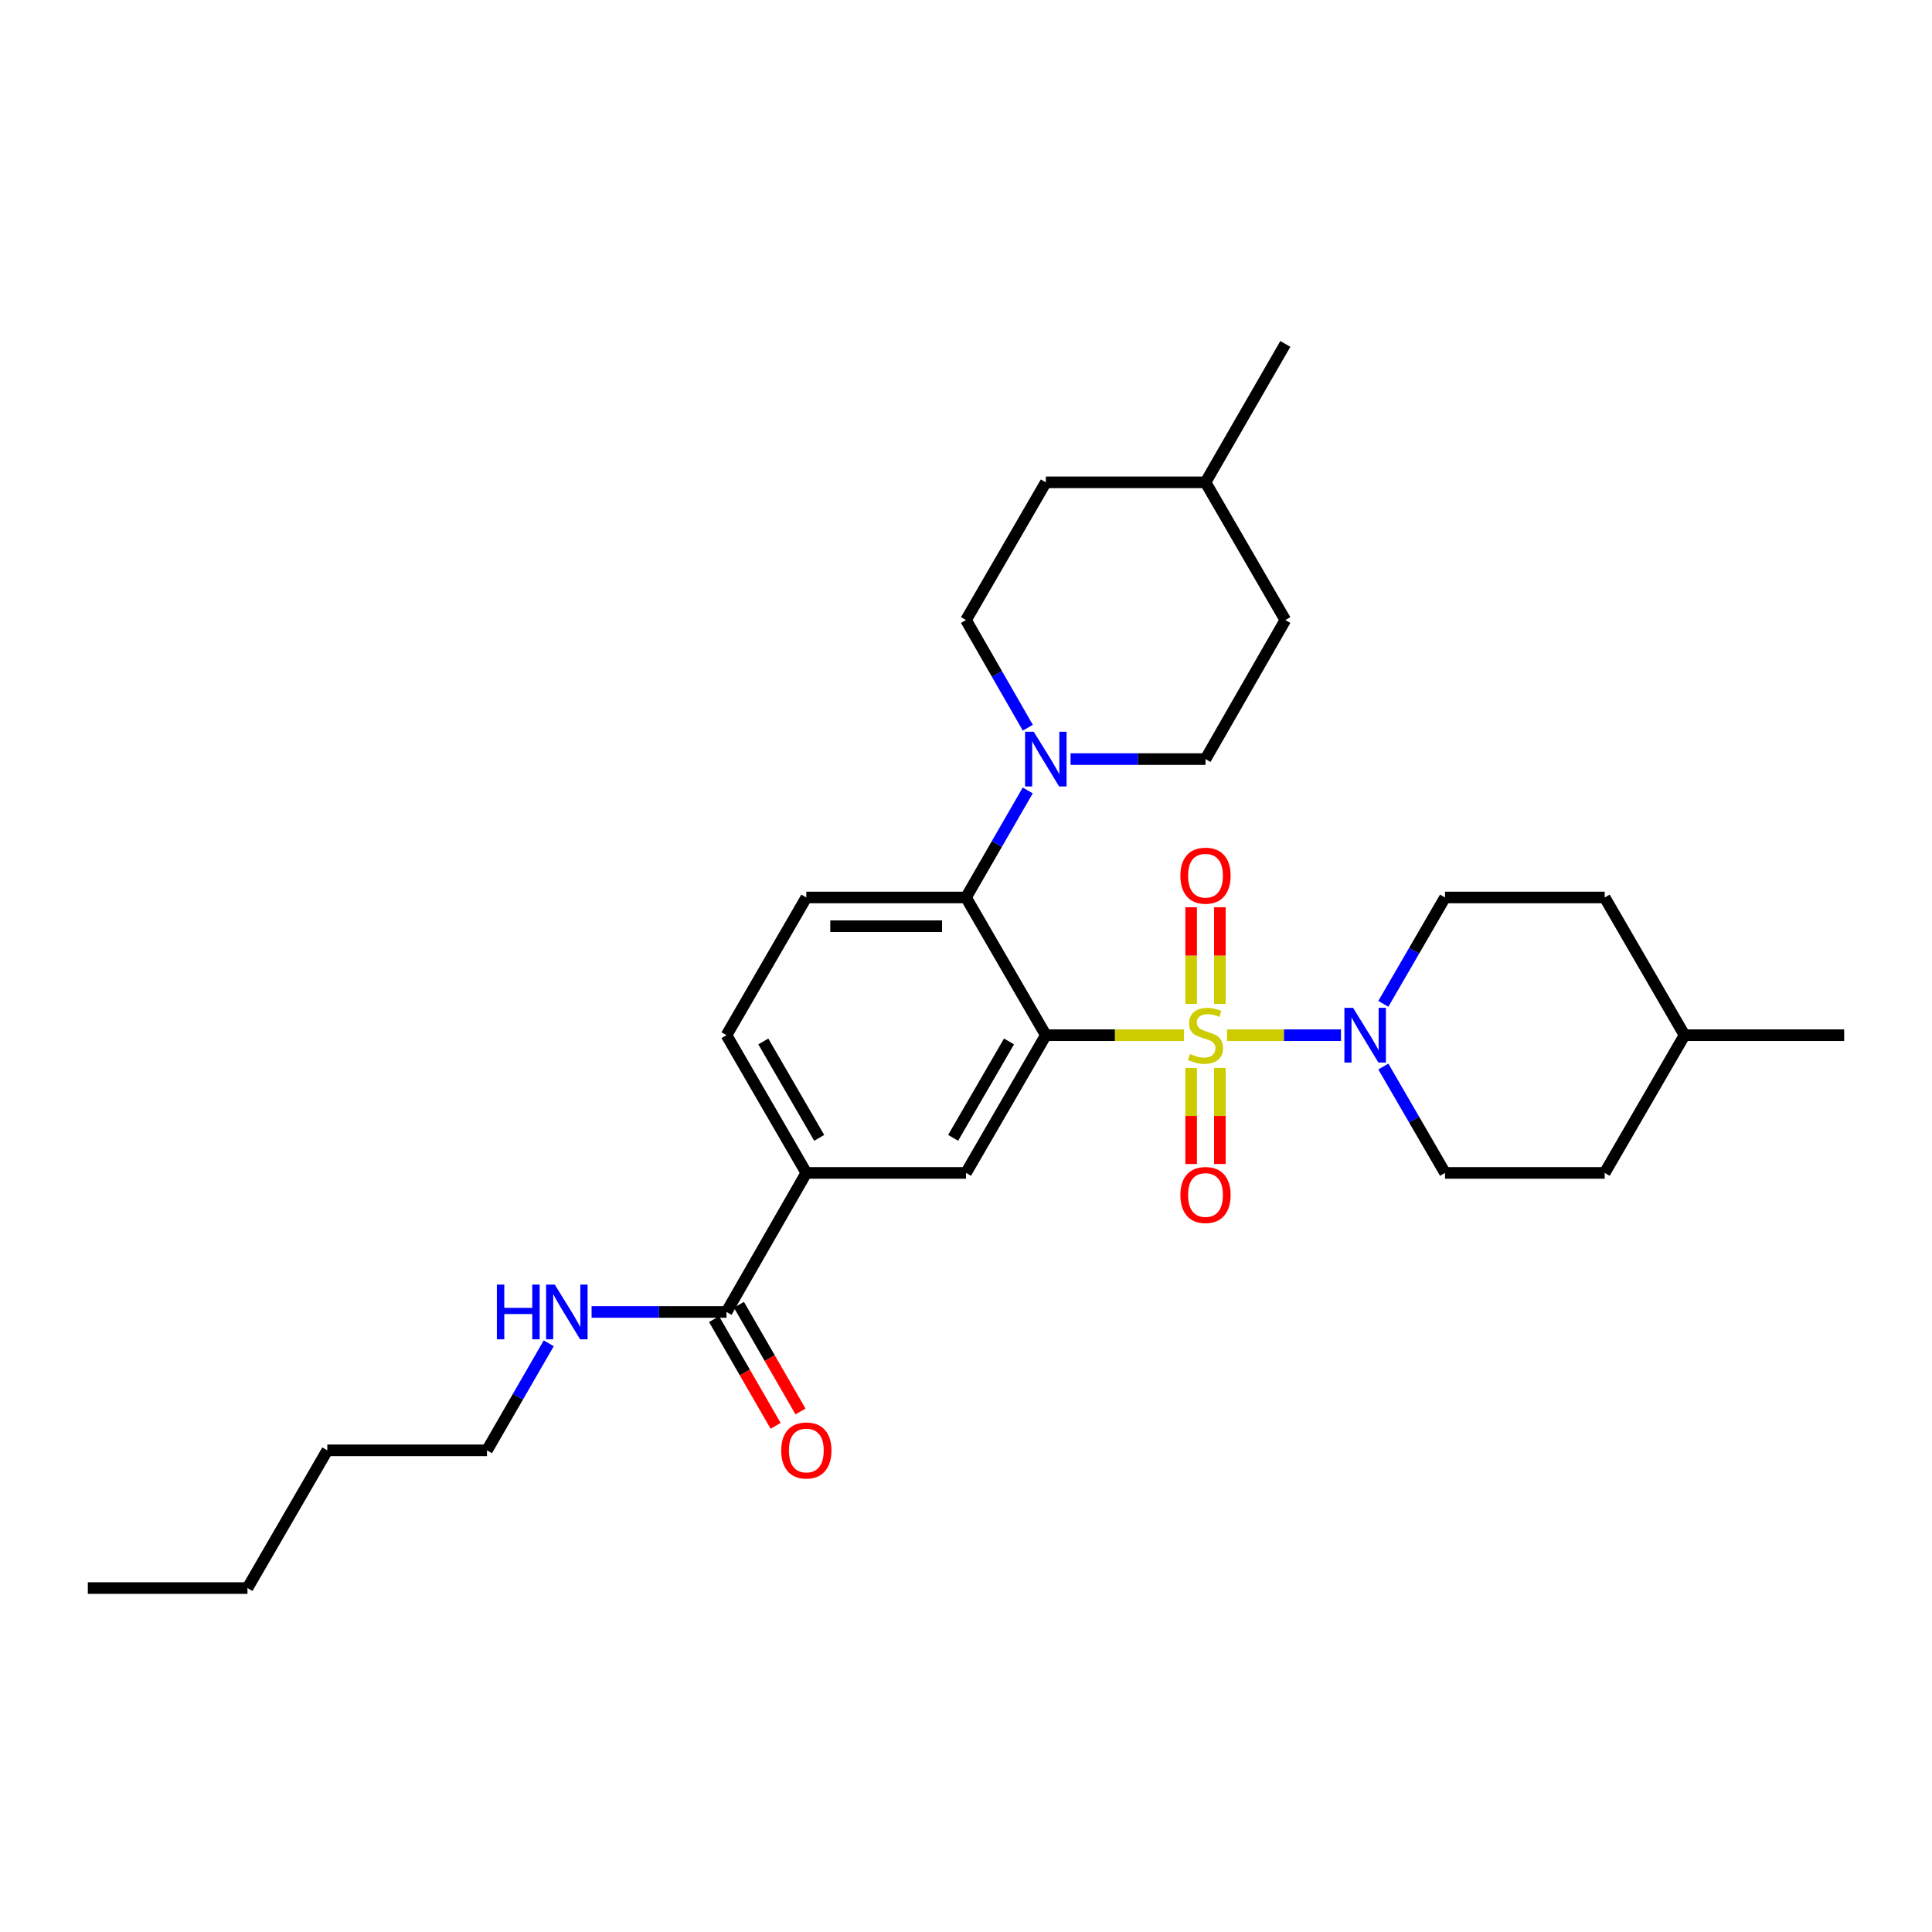 <?xml version='1.0' encoding='iso-8859-1'?>
<svg version='1.1' baseProfile='full'
              xmlns='http://www.w3.org/2000/svg'
                      xmlns:rdkit='http://www.rdkit.org/xml'
                      xmlns:xlink='http://www.w3.org/1999/xlink'
                  xml:space='preserve'
width='1000px' height='1000px' viewBox='0 0 1000 1000'>
<!-- END OF HEADER -->
<rect style='opacity:1.0;fill:#FFFFFF;stroke:none' width='1000' height='1000' x='0' y='0'> </rect>
<path class='bond-0' d='M 612.821,535.813 L 577.072,535.813' style='fill:none;fill-rule:evenodd;stroke:#CCCC00;stroke-width:6px;stroke-linecap:butt;stroke-linejoin:miter;stroke-opacity:1' />
<path class='bond-0' d='M 577.072,535.813 L 541.322,535.813' style='fill:none;fill-rule:evenodd;stroke:#000000;stroke-width:6px;stroke-linecap:butt;stroke-linejoin:miter;stroke-opacity:1' />
<path class='bond-1' d='M 635.113,535.813 L 664.594,535.813' style='fill:none;fill-rule:evenodd;stroke:#CCCC00;stroke-width:6px;stroke-linecap:butt;stroke-linejoin:miter;stroke-opacity:1' />
<path class='bond-1' d='M 664.594,535.813 L 694.076,535.813' style='fill:none;fill-rule:evenodd;stroke:#0000FF;stroke-width:6px;stroke-linecap:butt;stroke-linejoin:miter;stroke-opacity:1' />
<path class='bond-7' d='M 631.4,519.627 L 631.4,494.609' style='fill:none;fill-rule:evenodd;stroke:#CCCC00;stroke-width:6px;stroke-linecap:butt;stroke-linejoin:miter;stroke-opacity:1' />
<path class='bond-7' d='M 631.4,494.609 L 631.4,469.59' style='fill:none;fill-rule:evenodd;stroke:#FF0000;stroke-width:6px;stroke-linecap:butt;stroke-linejoin:miter;stroke-opacity:1' />
<path class='bond-7' d='M 616.533,519.627 L 616.533,494.609' style='fill:none;fill-rule:evenodd;stroke:#CCCC00;stroke-width:6px;stroke-linecap:butt;stroke-linejoin:miter;stroke-opacity:1' />
<path class='bond-7' d='M 616.533,494.609 L 616.533,469.59' style='fill:none;fill-rule:evenodd;stroke:#FF0000;stroke-width:6px;stroke-linecap:butt;stroke-linejoin:miter;stroke-opacity:1' />
<path class='bond-8' d='M 616.533,552.759 L 616.533,577.623' style='fill:none;fill-rule:evenodd;stroke:#CCCC00;stroke-width:6px;stroke-linecap:butt;stroke-linejoin:miter;stroke-opacity:1' />
<path class='bond-8' d='M 616.533,577.623 L 616.533,602.487' style='fill:none;fill-rule:evenodd;stroke:#FF0000;stroke-width:6px;stroke-linecap:butt;stroke-linejoin:miter;stroke-opacity:1' />
<path class='bond-8' d='M 631.4,552.759 L 631.4,577.623' style='fill:none;fill-rule:evenodd;stroke:#CCCC00;stroke-width:6px;stroke-linecap:butt;stroke-linejoin:miter;stroke-opacity:1' />
<path class='bond-8' d='M 631.4,577.623 L 631.4,602.487' style='fill:none;fill-rule:evenodd;stroke:#FF0000;stroke-width:6px;stroke-linecap:butt;stroke-linejoin:miter;stroke-opacity:1' />
<path class='bond-2' d='M 541.322,535.813 L 500,464.534' style='fill:none;fill-rule:evenodd;stroke:#000000;stroke-width:6px;stroke-linecap:butt;stroke-linejoin:miter;stroke-opacity:1' />
<path class='bond-3' d='M 541.322,535.813 L 500,607.093' style='fill:none;fill-rule:evenodd;stroke:#000000;stroke-width:6px;stroke-linecap:butt;stroke-linejoin:miter;stroke-opacity:1' />
<path class='bond-3' d='M 522.262,539.049 L 493.336,588.944' style='fill:none;fill-rule:evenodd;stroke:#000000;stroke-width:6px;stroke-linecap:butt;stroke-linejoin:miter;stroke-opacity:1' />
<path class='bond-10' d='M 716.01,552.033 L 731.976,579.563' style='fill:none;fill-rule:evenodd;stroke:#0000FF;stroke-width:6px;stroke-linecap:butt;stroke-linejoin:miter;stroke-opacity:1' />
<path class='bond-10' d='M 731.976,579.563 L 747.942,607.093' style='fill:none;fill-rule:evenodd;stroke:#000000;stroke-width:6px;stroke-linecap:butt;stroke-linejoin:miter;stroke-opacity:1' />
<path class='bond-11' d='M 716.01,519.593 L 731.976,492.063' style='fill:none;fill-rule:evenodd;stroke:#0000FF;stroke-width:6px;stroke-linecap:butt;stroke-linejoin:miter;stroke-opacity:1' />
<path class='bond-11' d='M 731.976,492.063 L 747.942,464.534' style='fill:none;fill-rule:evenodd;stroke:#000000;stroke-width:6px;stroke-linecap:butt;stroke-linejoin:miter;stroke-opacity:1' />
<path class='bond-4' d='M 500,464.534 L 515.981,436.83' style='fill:none;fill-rule:evenodd;stroke:#000000;stroke-width:6px;stroke-linecap:butt;stroke-linejoin:miter;stroke-opacity:1' />
<path class='bond-4' d='M 515.981,436.83 L 531.962,409.126' style='fill:none;fill-rule:evenodd;stroke:#0000FF;stroke-width:6px;stroke-linecap:butt;stroke-linejoin:miter;stroke-opacity:1' />
<path class='bond-9' d='M 500,464.534 L 417.355,464.534' style='fill:none;fill-rule:evenodd;stroke:#000000;stroke-width:6px;stroke-linecap:butt;stroke-linejoin:miter;stroke-opacity:1' />
<path class='bond-9' d='M 487.603,479.401 L 429.752,479.401' style='fill:none;fill-rule:evenodd;stroke:#000000;stroke-width:6px;stroke-linecap:butt;stroke-linejoin:miter;stroke-opacity:1' />
<path class='bond-5' d='M 500,607.093 L 417.355,607.093' style='fill:none;fill-rule:evenodd;stroke:#000000;stroke-width:6px;stroke-linecap:butt;stroke-linejoin:miter;stroke-opacity:1' />
<path class='bond-13' d='M 532,376.664 L 516,348.799' style='fill:none;fill-rule:evenodd;stroke:#0000FF;stroke-width:6px;stroke-linecap:butt;stroke-linejoin:miter;stroke-opacity:1' />
<path class='bond-13' d='M 516,348.799 L 500,320.934' style='fill:none;fill-rule:evenodd;stroke:#000000;stroke-width:6px;stroke-linecap:butt;stroke-linejoin:miter;stroke-opacity:1' />
<path class='bond-14' d='M 554.128,392.899 L 589.048,392.899' style='fill:none;fill-rule:evenodd;stroke:#0000FF;stroke-width:6px;stroke-linecap:butt;stroke-linejoin:miter;stroke-opacity:1' />
<path class='bond-14' d='M 589.048,392.899 L 623.967,392.899' style='fill:none;fill-rule:evenodd;stroke:#000000;stroke-width:6px;stroke-linecap:butt;stroke-linejoin:miter;stroke-opacity:1' />
<path class='bond-6' d='M 417.355,607.093 L 376.033,679.066' style='fill:none;fill-rule:evenodd;stroke:#000000;stroke-width:6px;stroke-linecap:butt;stroke-linejoin:miter;stroke-opacity:1' />
<path class='bond-12' d='M 417.355,607.093 L 376.033,535.813' style='fill:none;fill-rule:evenodd;stroke:#000000;stroke-width:6px;stroke-linecap:butt;stroke-linejoin:miter;stroke-opacity:1' />
<path class='bond-12' d='M 424.019,588.944 L 395.093,539.049' style='fill:none;fill-rule:evenodd;stroke:#000000;stroke-width:6px;stroke-linecap:butt;stroke-linejoin:miter;stroke-opacity:1' />
<path class='bond-15' d='M 369.594,682.781 L 385.528,710.397' style='fill:none;fill-rule:evenodd;stroke:#000000;stroke-width:6px;stroke-linecap:butt;stroke-linejoin:miter;stroke-opacity:1' />
<path class='bond-15' d='M 385.528,710.397 L 401.462,738.012' style='fill:none;fill-rule:evenodd;stroke:#FF0000;stroke-width:6px;stroke-linecap:butt;stroke-linejoin:miter;stroke-opacity:1' />
<path class='bond-15' d='M 382.472,675.351 L 398.405,702.967' style='fill:none;fill-rule:evenodd;stroke:#000000;stroke-width:6px;stroke-linecap:butt;stroke-linejoin:miter;stroke-opacity:1' />
<path class='bond-15' d='M 398.405,702.967 L 414.339,730.582' style='fill:none;fill-rule:evenodd;stroke:#FF0000;stroke-width:6px;stroke-linecap:butt;stroke-linejoin:miter;stroke-opacity:1' />
<path class='bond-16' d='M 376.033,679.066 L 341.118,679.066' style='fill:none;fill-rule:evenodd;stroke:#000000;stroke-width:6px;stroke-linecap:butt;stroke-linejoin:miter;stroke-opacity:1' />
<path class='bond-16' d='M 341.118,679.066 L 306.203,679.066' style='fill:none;fill-rule:evenodd;stroke:#0000FF;stroke-width:6px;stroke-linecap:butt;stroke-linejoin:miter;stroke-opacity:1' />
<path class='bond-30' d='M 417.355,464.534 L 376.033,535.813' style='fill:none;fill-rule:evenodd;stroke:#000000;stroke-width:6px;stroke-linecap:butt;stroke-linejoin:miter;stroke-opacity:1' />
<path class='bond-17' d='M 747.942,607.093 L 830.587,607.093' style='fill:none;fill-rule:evenodd;stroke:#000000;stroke-width:6px;stroke-linecap:butt;stroke-linejoin:miter;stroke-opacity:1' />
<path class='bond-20' d='M 747.942,464.534 L 830.587,464.534' style='fill:none;fill-rule:evenodd;stroke:#000000;stroke-width:6px;stroke-linecap:butt;stroke-linejoin:miter;stroke-opacity:1' />
<path class='bond-19' d='M 500,320.934 L 541.322,249.654' style='fill:none;fill-rule:evenodd;stroke:#000000;stroke-width:6px;stroke-linecap:butt;stroke-linejoin:miter;stroke-opacity:1' />
<path class='bond-18' d='M 623.967,392.899 L 665.289,320.934' style='fill:none;fill-rule:evenodd;stroke:#000000;stroke-width:6px;stroke-linecap:butt;stroke-linejoin:miter;stroke-opacity:1' />
<path class='bond-23' d='M 284.03,695.293 L 268.044,722.989' style='fill:none;fill-rule:evenodd;stroke:#0000FF;stroke-width:6px;stroke-linecap:butt;stroke-linejoin:miter;stroke-opacity:1' />
<path class='bond-23' d='M 268.044,722.989 L 252.058,750.684' style='fill:none;fill-rule:evenodd;stroke:#000000;stroke-width:6px;stroke-linecap:butt;stroke-linejoin:miter;stroke-opacity:1' />
<path class='bond-29' d='M 830.587,607.093 L 871.909,535.813' style='fill:none;fill-rule:evenodd;stroke:#000000;stroke-width:6px;stroke-linecap:butt;stroke-linejoin:miter;stroke-opacity:1' />
<path class='bond-21' d='M 665.289,320.934 L 623.967,249.654' style='fill:none;fill-rule:evenodd;stroke:#000000;stroke-width:6px;stroke-linecap:butt;stroke-linejoin:miter;stroke-opacity:1' />
<path class='bond-31' d='M 541.322,249.654 L 623.967,249.654' style='fill:none;fill-rule:evenodd;stroke:#000000;stroke-width:6px;stroke-linecap:butt;stroke-linejoin:miter;stroke-opacity:1' />
<path class='bond-22' d='M 830.587,464.534 L 871.909,535.813' style='fill:none;fill-rule:evenodd;stroke:#000000;stroke-width:6px;stroke-linecap:butt;stroke-linejoin:miter;stroke-opacity:1' />
<path class='bond-24' d='M 623.967,249.654 L 665.289,178.02' style='fill:none;fill-rule:evenodd;stroke:#000000;stroke-width:6px;stroke-linecap:butt;stroke-linejoin:miter;stroke-opacity:1' />
<path class='bond-25' d='M 871.909,535.813 L 954.545,535.813' style='fill:none;fill-rule:evenodd;stroke:#000000;stroke-width:6px;stroke-linecap:butt;stroke-linejoin:miter;stroke-opacity:1' />
<path class='bond-26' d='M 252.058,750.684 L 169.413,750.684' style='fill:none;fill-rule:evenodd;stroke:#000000;stroke-width:6px;stroke-linecap:butt;stroke-linejoin:miter;stroke-opacity:1' />
<path class='bond-27' d='M 169.413,750.684 L 128.091,821.98' style='fill:none;fill-rule:evenodd;stroke:#000000;stroke-width:6px;stroke-linecap:butt;stroke-linejoin:miter;stroke-opacity:1' />
<path class='bond-28' d='M 128.091,821.98 L 45.455,821.98' style='fill:none;fill-rule:evenodd;stroke:#000000;stroke-width:6px;stroke-linecap:butt;stroke-linejoin:miter;stroke-opacity:1' />
<path  class='atom-0' d='M 615.967 545.533
Q 616.287 545.653, 617.607 546.213
Q 618.927 546.773, 620.367 547.133
Q 621.847 547.453, 623.287 547.453
Q 625.967 547.453, 627.527 546.173
Q 629.087 544.853, 629.087 542.573
Q 629.087 541.013, 628.287 540.053
Q 627.527 539.093, 626.327 538.573
Q 625.127 538.053, 623.127 537.453
Q 620.607 536.693, 619.087 535.973
Q 617.607 535.253, 616.527 533.733
Q 615.487 532.213, 615.487 529.653
Q 615.487 526.093, 617.887 523.893
Q 620.327 521.693, 625.127 521.693
Q 628.407 521.693, 632.127 523.253
L 631.207 526.333
Q 627.807 524.933, 625.247 524.933
Q 622.487 524.933, 620.967 526.093
Q 619.447 527.213, 619.487 529.173
Q 619.487 530.693, 620.247 531.613
Q 621.047 532.533, 622.167 533.053
Q 623.327 533.573, 625.247 534.173
Q 627.807 534.973, 629.327 535.773
Q 630.847 536.573, 631.927 538.213
Q 633.047 539.813, 633.047 542.573
Q 633.047 546.493, 630.407 548.613
Q 627.807 550.693, 623.447 550.693
Q 620.927 550.693, 619.007 550.133
Q 617.127 549.613, 614.887 548.693
L 615.967 545.533
' fill='#CCCC00'/>
<path  class='atom-2' d='M 700.343 521.653
L 709.623 536.653
Q 710.543 538.133, 712.023 540.813
Q 713.503 543.493, 713.583 543.653
L 713.583 521.653
L 717.343 521.653
L 717.343 549.973
L 713.463 549.973
L 703.503 533.573
Q 702.343 531.653, 701.103 529.453
Q 699.903 527.253, 699.543 526.573
L 699.543 549.973
L 695.863 549.973
L 695.863 521.653
L 700.343 521.653
' fill='#0000FF'/>
<path  class='atom-5' d='M 535.062 378.739
L 544.342 393.739
Q 545.262 395.219, 546.742 397.899
Q 548.222 400.579, 548.302 400.739
L 548.302 378.739
L 552.062 378.739
L 552.062 407.059
L 548.182 407.059
L 538.222 390.659
Q 537.062 388.739, 535.822 386.539
Q 534.622 384.339, 534.262 383.659
L 534.262 407.059
L 530.582 407.059
L 530.582 378.739
L 535.062 378.739
' fill='#0000FF'/>
<path  class='atom-8' d='M 610.967 453.249
Q 610.967 446.449, 614.327 442.649
Q 617.687 438.849, 623.967 438.849
Q 630.247 438.849, 633.607 442.649
Q 636.967 446.449, 636.967 453.249
Q 636.967 460.129, 633.567 464.049
Q 630.167 467.929, 623.967 467.929
Q 617.727 467.929, 614.327 464.049
Q 610.967 460.169, 610.967 453.249
M 623.967 464.729
Q 628.287 464.729, 630.607 461.849
Q 632.967 458.929, 632.967 453.249
Q 632.967 447.689, 630.607 444.889
Q 628.287 442.049, 623.967 442.049
Q 619.647 442.049, 617.287 444.849
Q 614.967 447.649, 614.967 453.249
Q 614.967 458.969, 617.287 461.849
Q 619.647 464.729, 623.967 464.729
' fill='#FF0000'/>
<path  class='atom-9' d='M 610.967 618.53
Q 610.967 611.73, 614.327 607.93
Q 617.687 604.13, 623.967 604.13
Q 630.247 604.13, 633.607 607.93
Q 636.967 611.73, 636.967 618.53
Q 636.967 625.41, 633.567 629.33
Q 630.167 633.21, 623.967 633.21
Q 617.727 633.21, 614.327 629.33
Q 610.967 625.45, 610.967 618.53
M 623.967 630.01
Q 628.287 630.01, 630.607 627.13
Q 632.967 624.21, 632.967 618.53
Q 632.967 612.97, 630.607 610.17
Q 628.287 607.33, 623.967 607.33
Q 619.647 607.33, 617.287 610.13
Q 614.967 612.93, 614.967 618.53
Q 614.967 624.25, 617.287 627.13
Q 619.647 630.01, 623.967 630.01
' fill='#FF0000'/>
<path  class='atom-16' d='M 404.355 750.764
Q 404.355 743.964, 407.715 740.164
Q 411.075 736.364, 417.355 736.364
Q 423.635 736.364, 426.995 740.164
Q 430.355 743.964, 430.355 750.764
Q 430.355 757.644, 426.955 761.564
Q 423.555 765.444, 417.355 765.444
Q 411.115 765.444, 407.715 761.564
Q 404.355 757.684, 404.355 750.764
M 417.355 762.244
Q 421.675 762.244, 423.995 759.364
Q 426.355 756.444, 426.355 750.764
Q 426.355 745.204, 423.995 742.404
Q 421.675 739.564, 417.355 739.564
Q 413.035 739.564, 410.675 742.364
Q 408.355 745.164, 408.355 750.764
Q 408.355 756.484, 410.675 759.364
Q 413.035 762.244, 417.355 762.244
' fill='#FF0000'/>
<path  class='atom-17' d='M 257.177 664.906
L 261.017 664.906
L 261.017 676.946
L 275.497 676.946
L 275.497 664.906
L 279.337 664.906
L 279.337 693.226
L 275.497 693.226
L 275.497 680.146
L 261.017 680.146
L 261.017 693.226
L 257.177 693.226
L 257.177 664.906
' fill='#0000FF'/>
<path  class='atom-17' d='M 287.137 664.906
L 296.417 679.906
Q 297.337 681.386, 298.817 684.066
Q 300.297 686.746, 300.377 686.906
L 300.377 664.906
L 304.137 664.906
L 304.137 693.226
L 300.257 693.226
L 290.297 676.826
Q 289.137 674.906, 287.897 672.706
Q 286.697 670.506, 286.337 669.826
L 286.337 693.226
L 282.657 693.226
L 282.657 664.906
L 287.137 664.906
' fill='#0000FF'/>
</svg>
